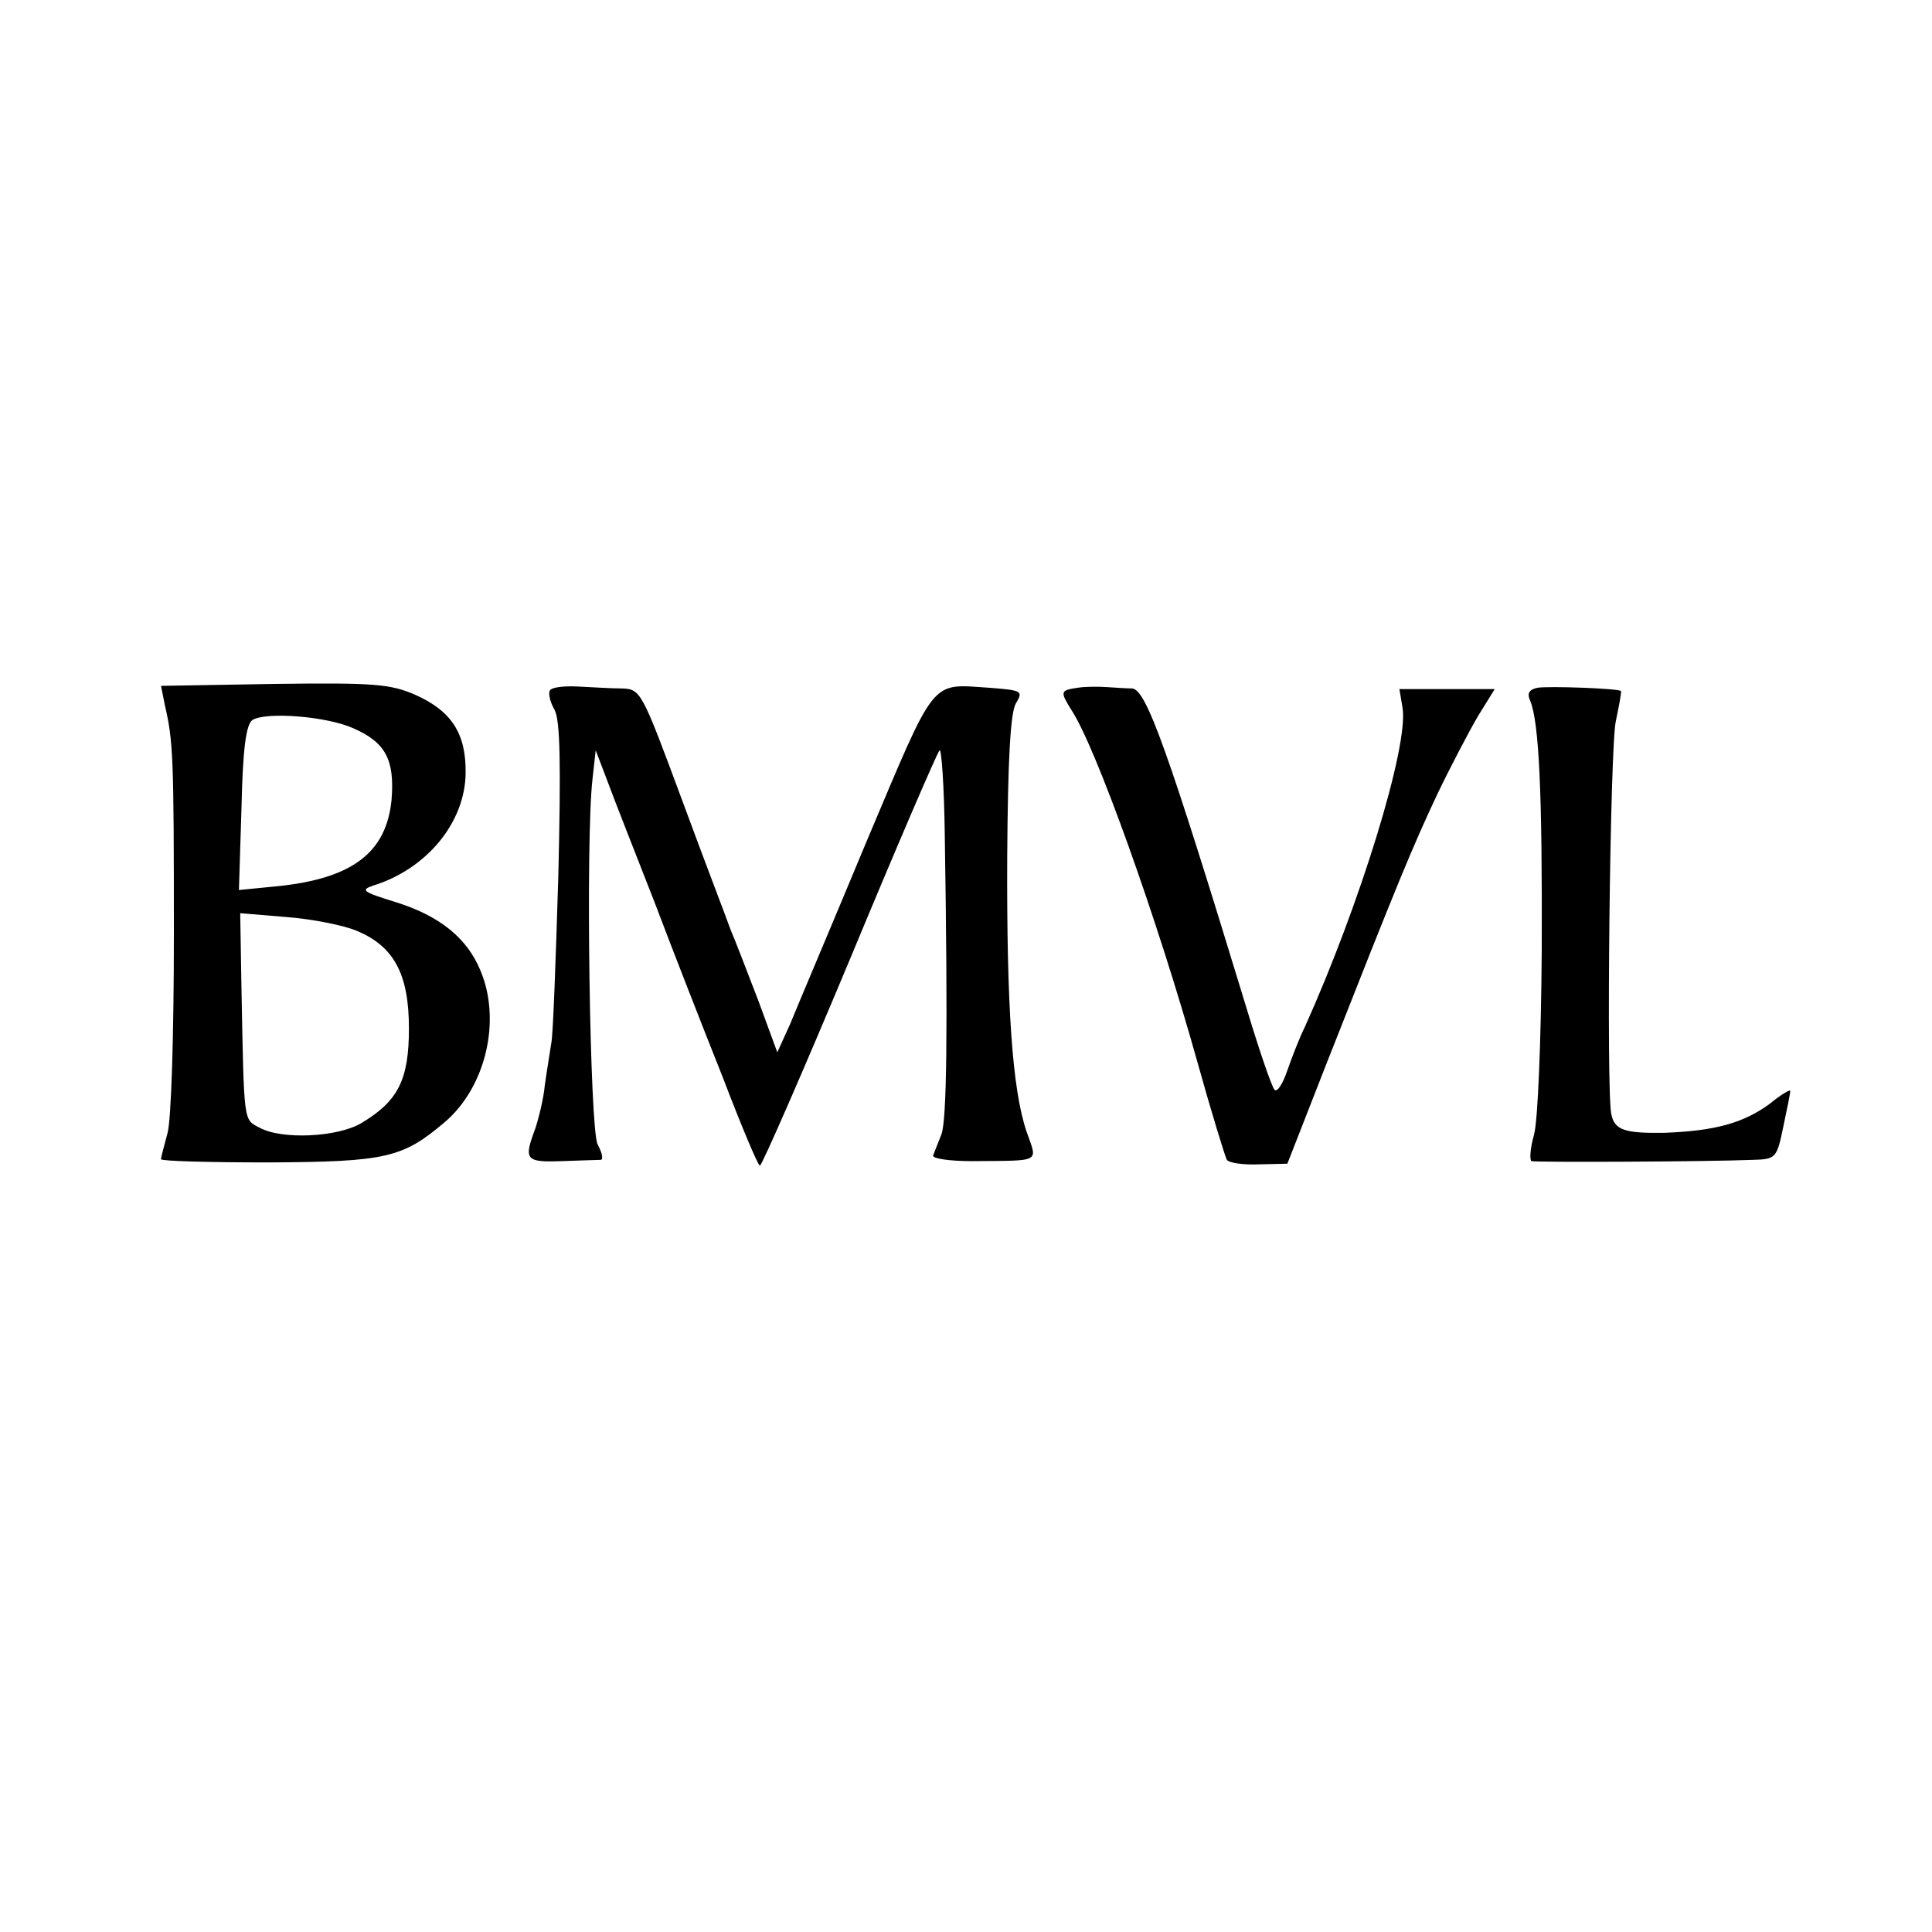 <?xml version="1.0" standalone="no"?>
<!DOCTYPE svg PUBLIC "-//W3C//DTD SVG 20010904//EN"
 "http://www.w3.org/TR/2001/REC-SVG-20010904/DTD/svg10.dtd">
<svg version="1.0" xmlns="http://www.w3.org/2000/svg"
 width="300pt" height="300pt" viewBox="0 0 300 300"
 preserveAspectRatio="xMidYMid meet">
<g transform="translate(0,300) scale(0.1,-0.1)"
fill="#000000" stroke="none">
<path d="M256 1905 c13 -56 14 -80 14 -355 0 -155 -4 -290 -10 -310 -5 -19
-10 -37 -10 -40 0 -3 75 -5 168 -5 181 1 207 7 272 62 64 54 89 158 56 236
-21 51 -64 85 -131 106 -52 16 -56 19 -35 26 83 26 142 98 143 174 1 62 -22
97 -78 122 -39 17 -64 19 -219 17 l-176 -3 6 -30z m293 -36 c50 -22 64 -49 59
-111 -8 -82 -61 -122 -176 -134 l-61 -6 4 128 c2 91 7 129 17 136 21 13 115 6
157 -13z m4 -314 c59 -24 82 -68 82 -152 0 -80 -17 -113 -74 -147 -37 -22
-124 -26 -158 -7 -25 13 -24 5 -28 214 l-2 119 72 -6 c40 -3 89 -13 108 -21z"/>
<path d="M854 1928 c-3 -4 0 -18 7 -30 9 -16 10 -85 6 -257 -4 -130 -8 -247
-11 -261 -2 -14 -7 -43 -10 -65 -2 -22 -10 -53 -15 -68 -18 -48 -15 -52 41
-50 29 1 57 2 61 2 4 1 2 11 -5 24 -12 22 -19 470 -8 567 l5 45 19 -50 c10
-27 43 -111 72 -185 28 -74 76 -197 106 -272 29 -76 55 -138 58 -138 3 0 66
144 140 321 73 176 136 322 139 324 3 2 7 -56 8 -128 5 -315 3 -445 -5 -468
-5 -13 -11 -28 -13 -33 -2 -5 25 -9 61 -9 109 1 101 -3 84 46 -22 65 -31 192
-30 427 1 151 5 221 13 237 12 20 11 21 -40 25 -94 6 -82 20 -192 -240 -54
-130 -108 -257 -118 -282 l-20 -44 -29 79 c-17 44 -36 94 -43 110 -6 17 -41
108 -76 203 -63 170 -64 172 -94 173 -16 0 -47 2 -68 3 -21 1 -40 -1 -43 -6z"/>
<path d="M1673 1932 c-27 -4 -27 -6 -9 -35 37 -56 132 -320 195 -545 22 -79
43 -147 46 -153 4 -5 26 -8 50 -7 l44 1 61 156 c111 282 133 335 171 416 21
44 50 99 64 123 l26 42 -74 0 -74 0 5 -30 c9 -60 -66 -304 -152 -495 -8 -16
-20 -47 -27 -67 -7 -21 -16 -35 -20 -30 -4 4 -23 59 -42 122 -124 407 -157
499 -179 501 -7 0 -24 1 -38 2 -14 1 -35 1 -47 -1z"/>
<path d="M2387 1932 c-13 -3 -16 -9 -11 -20 14 -33 19 -145 18 -389 -1 -139
-6 -264 -12 -285 -6 -21 -7 -39 -4 -41 7 -2 269 -1 344 2 35 1 37 2 47 51 6
28 11 53 11 56 0 3 -15 -6 -32 -20 -41 -30 -85 -42 -163 -45 -62 -1 -78 4 -83
29 -8 37 -2 570 7 610 5 24 9 45 8 47 -4 4 -113 8 -130 5z"/>
</g>
</svg>
